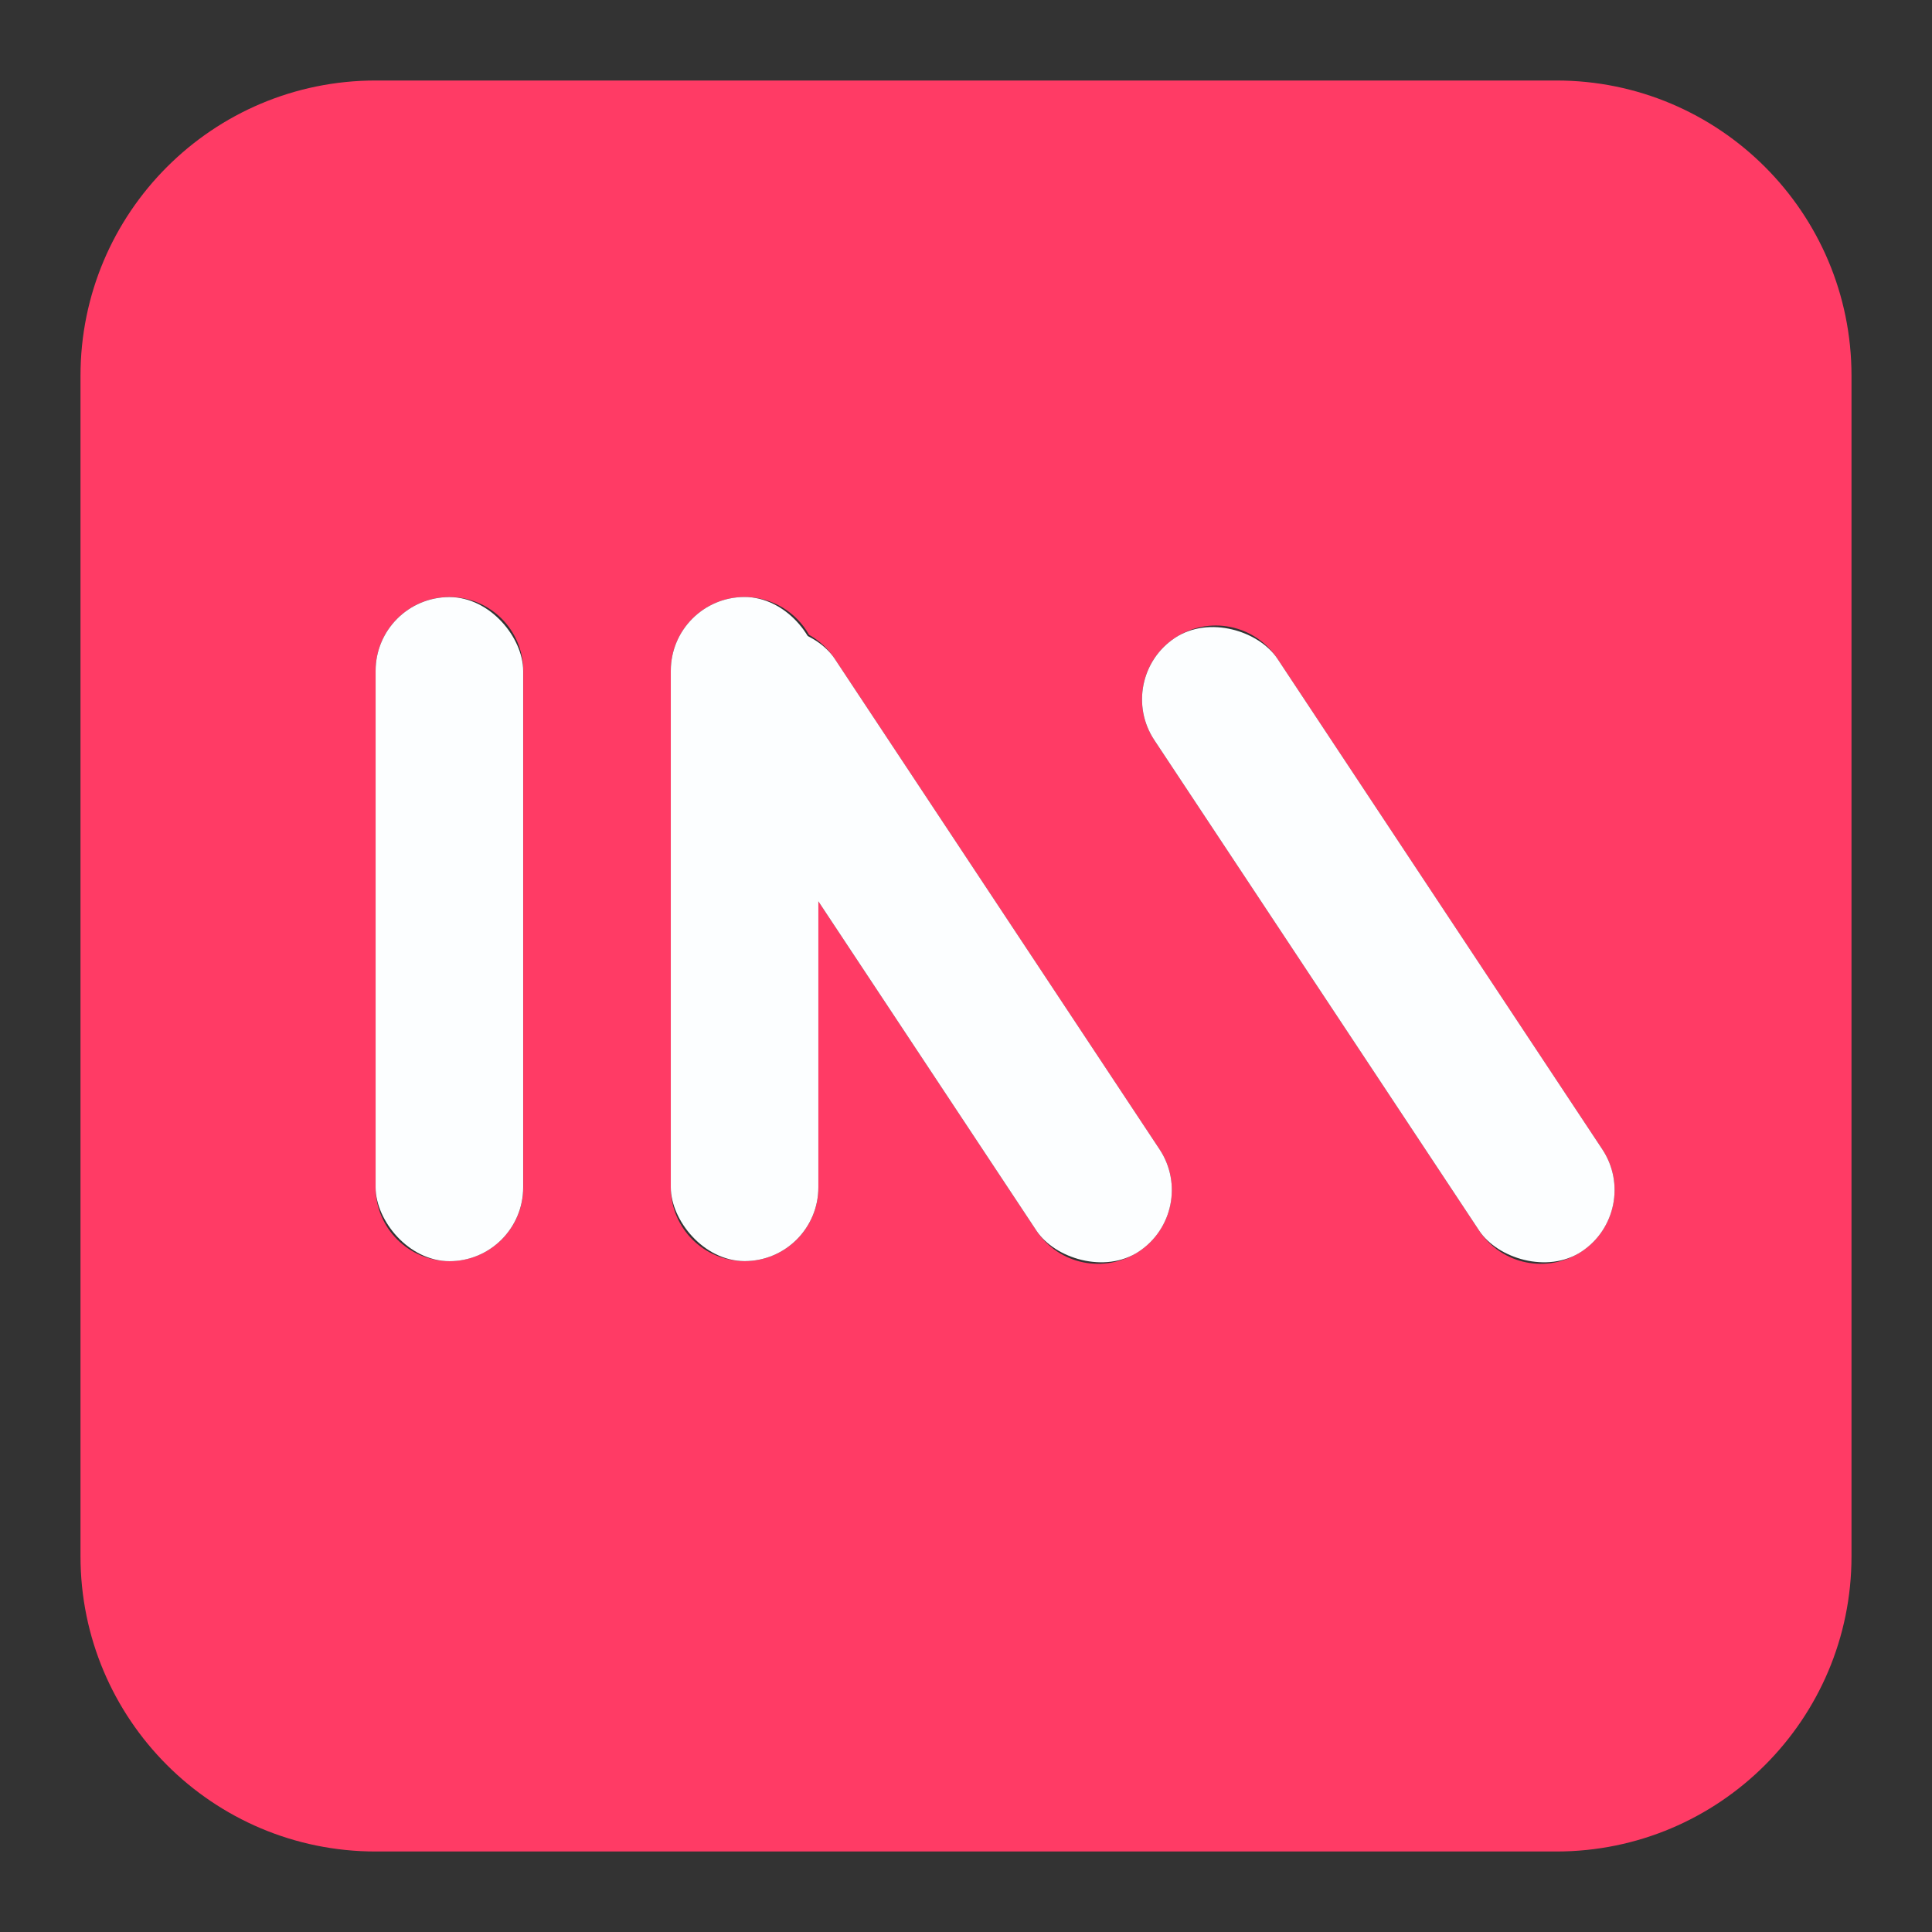 <svg width="24" height="24" viewBox="0 0 24 24" fill="none" xmlns="http://www.w3.org/2000/svg">
<rect x="0" y="0" width="24" height="24" fill="#333333" stroke="none"/>
<path fill-rule="evenodd" clip-rule="evenodd" d="M1 4.667C1 2.642 2.642 1 4.667 1H19.333C21.358 1 23 2.642 23 4.667V19.333C23 21.358 21.358 23 19.333 23H4.667C2.642 23 1 21.358 1 19.333V4.667ZM4.666 8.333C4.666 7.827 5.077 7.416 5.583 7.416C6.089 7.416 6.5 7.827 6.5 8.333V14.75C6.5 15.256 6.089 15.666 5.583 15.666C5.077 15.666 4.666 15.256 4.666 14.75V8.333ZM9.249 7.416C8.743 7.416 8.333 7.827 8.333 8.333V14.75C8.333 15.256 8.743 15.666 9.249 15.666C9.755 15.666 10.166 15.256 10.166 14.75V11.197L12.876 15.289C13.155 15.711 13.724 15.827 14.146 15.547C14.568 15.268 14.684 14.699 14.404 14.277L10.367 8.181C10.284 8.054 10.174 7.955 10.05 7.886C9.893 7.606 9.593 7.416 9.249 7.416ZM14.597 7.923C14.175 8.202 14.059 8.771 14.339 9.193L18.376 15.289C18.655 15.711 19.224 15.827 19.646 15.547C20.068 15.268 20.184 14.699 19.904 14.277L15.867 8.181C15.588 7.759 15.019 7.643 14.597 7.923Z" fill="#FF3B65"/>
<rect x="4.666" y="7.417" width="1.833" height="8.25" rx="0.917" fill="#FCFEFF"/>
<rect x="8.333" y="7.416" width="1.833" height="8.25" rx="0.917" fill="#FCFEFF"/>
<rect x="8.333" y="8.429" width="1.833" height="9.145" rx="0.917" transform="rotate(-33.514 8.333 8.429)" fill="#FCFEFF"/>
<rect x="13.833" y="8.429" width="1.833" height="9.145" rx="0.917" transform="rotate(-33.514 13.833 8.429)" fill="#FCFEFF"/>
</svg>
